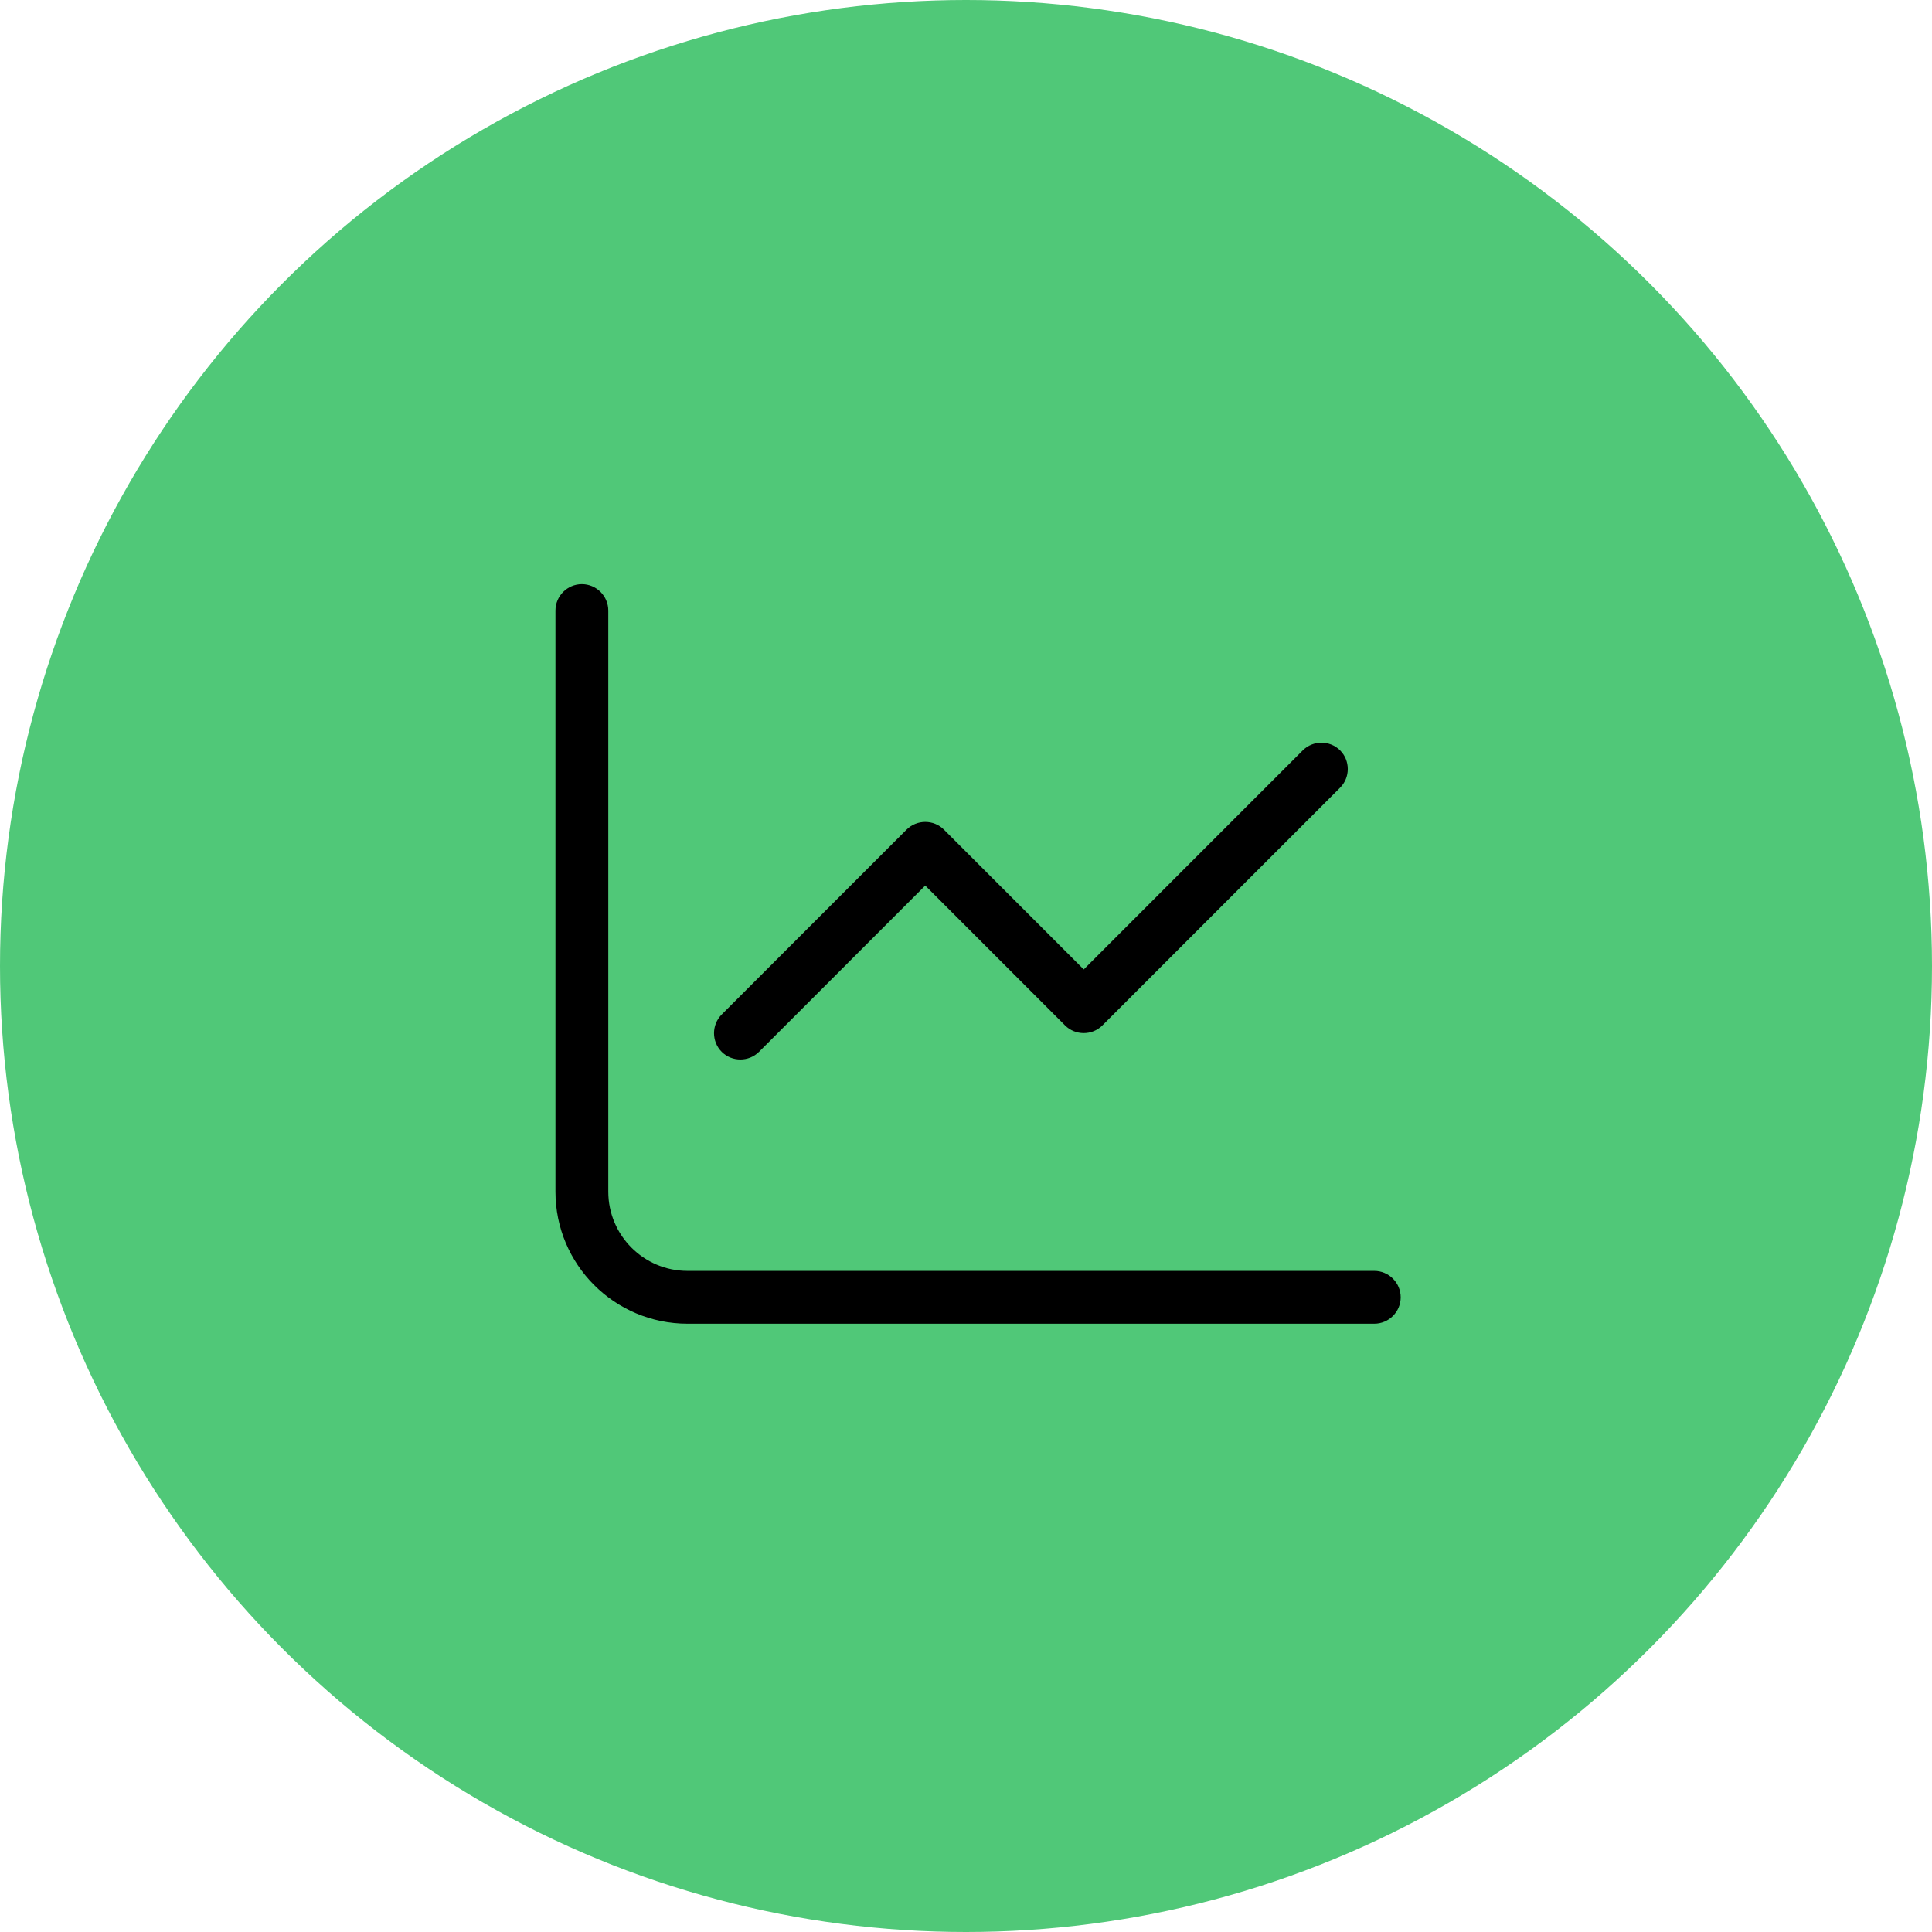 <svg xmlns="http://www.w3.org/2000/svg" width="80" height="80" viewBox="0 0 80 80" fill="none"><circle cx="40" cy="40" r="40" fill="#50C878"></circle><path d="M25.188 25.281C25.188 24.68 24.695 24.188 24.094 24.188C23.492 24.188 23 24.68 23 25.281V49.344C23 52.365 25.447 54.812 28.469 54.812H56.906C57.508 54.812 58 54.32 58 53.719C58 53.117 57.508 52.625 56.906 52.625H28.469C26.657 52.625 25.188 51.155 25.188 49.344V25.281ZM55.491 32.616C55.915 32.192 55.915 31.495 55.491 31.071C55.067 30.648 54.37 30.648 53.946 31.071L44.875 40.143L39.085 34.352C38.661 33.929 37.964 33.929 37.54 34.352L29.884 42.009C29.46 42.433 29.46 43.13 29.884 43.554C30.308 43.977 31.005 43.977 31.429 43.554L38.312 36.67L44.102 42.46C44.526 42.884 45.224 42.884 45.648 42.46L55.491 32.616Z" fill="black"></path></svg>